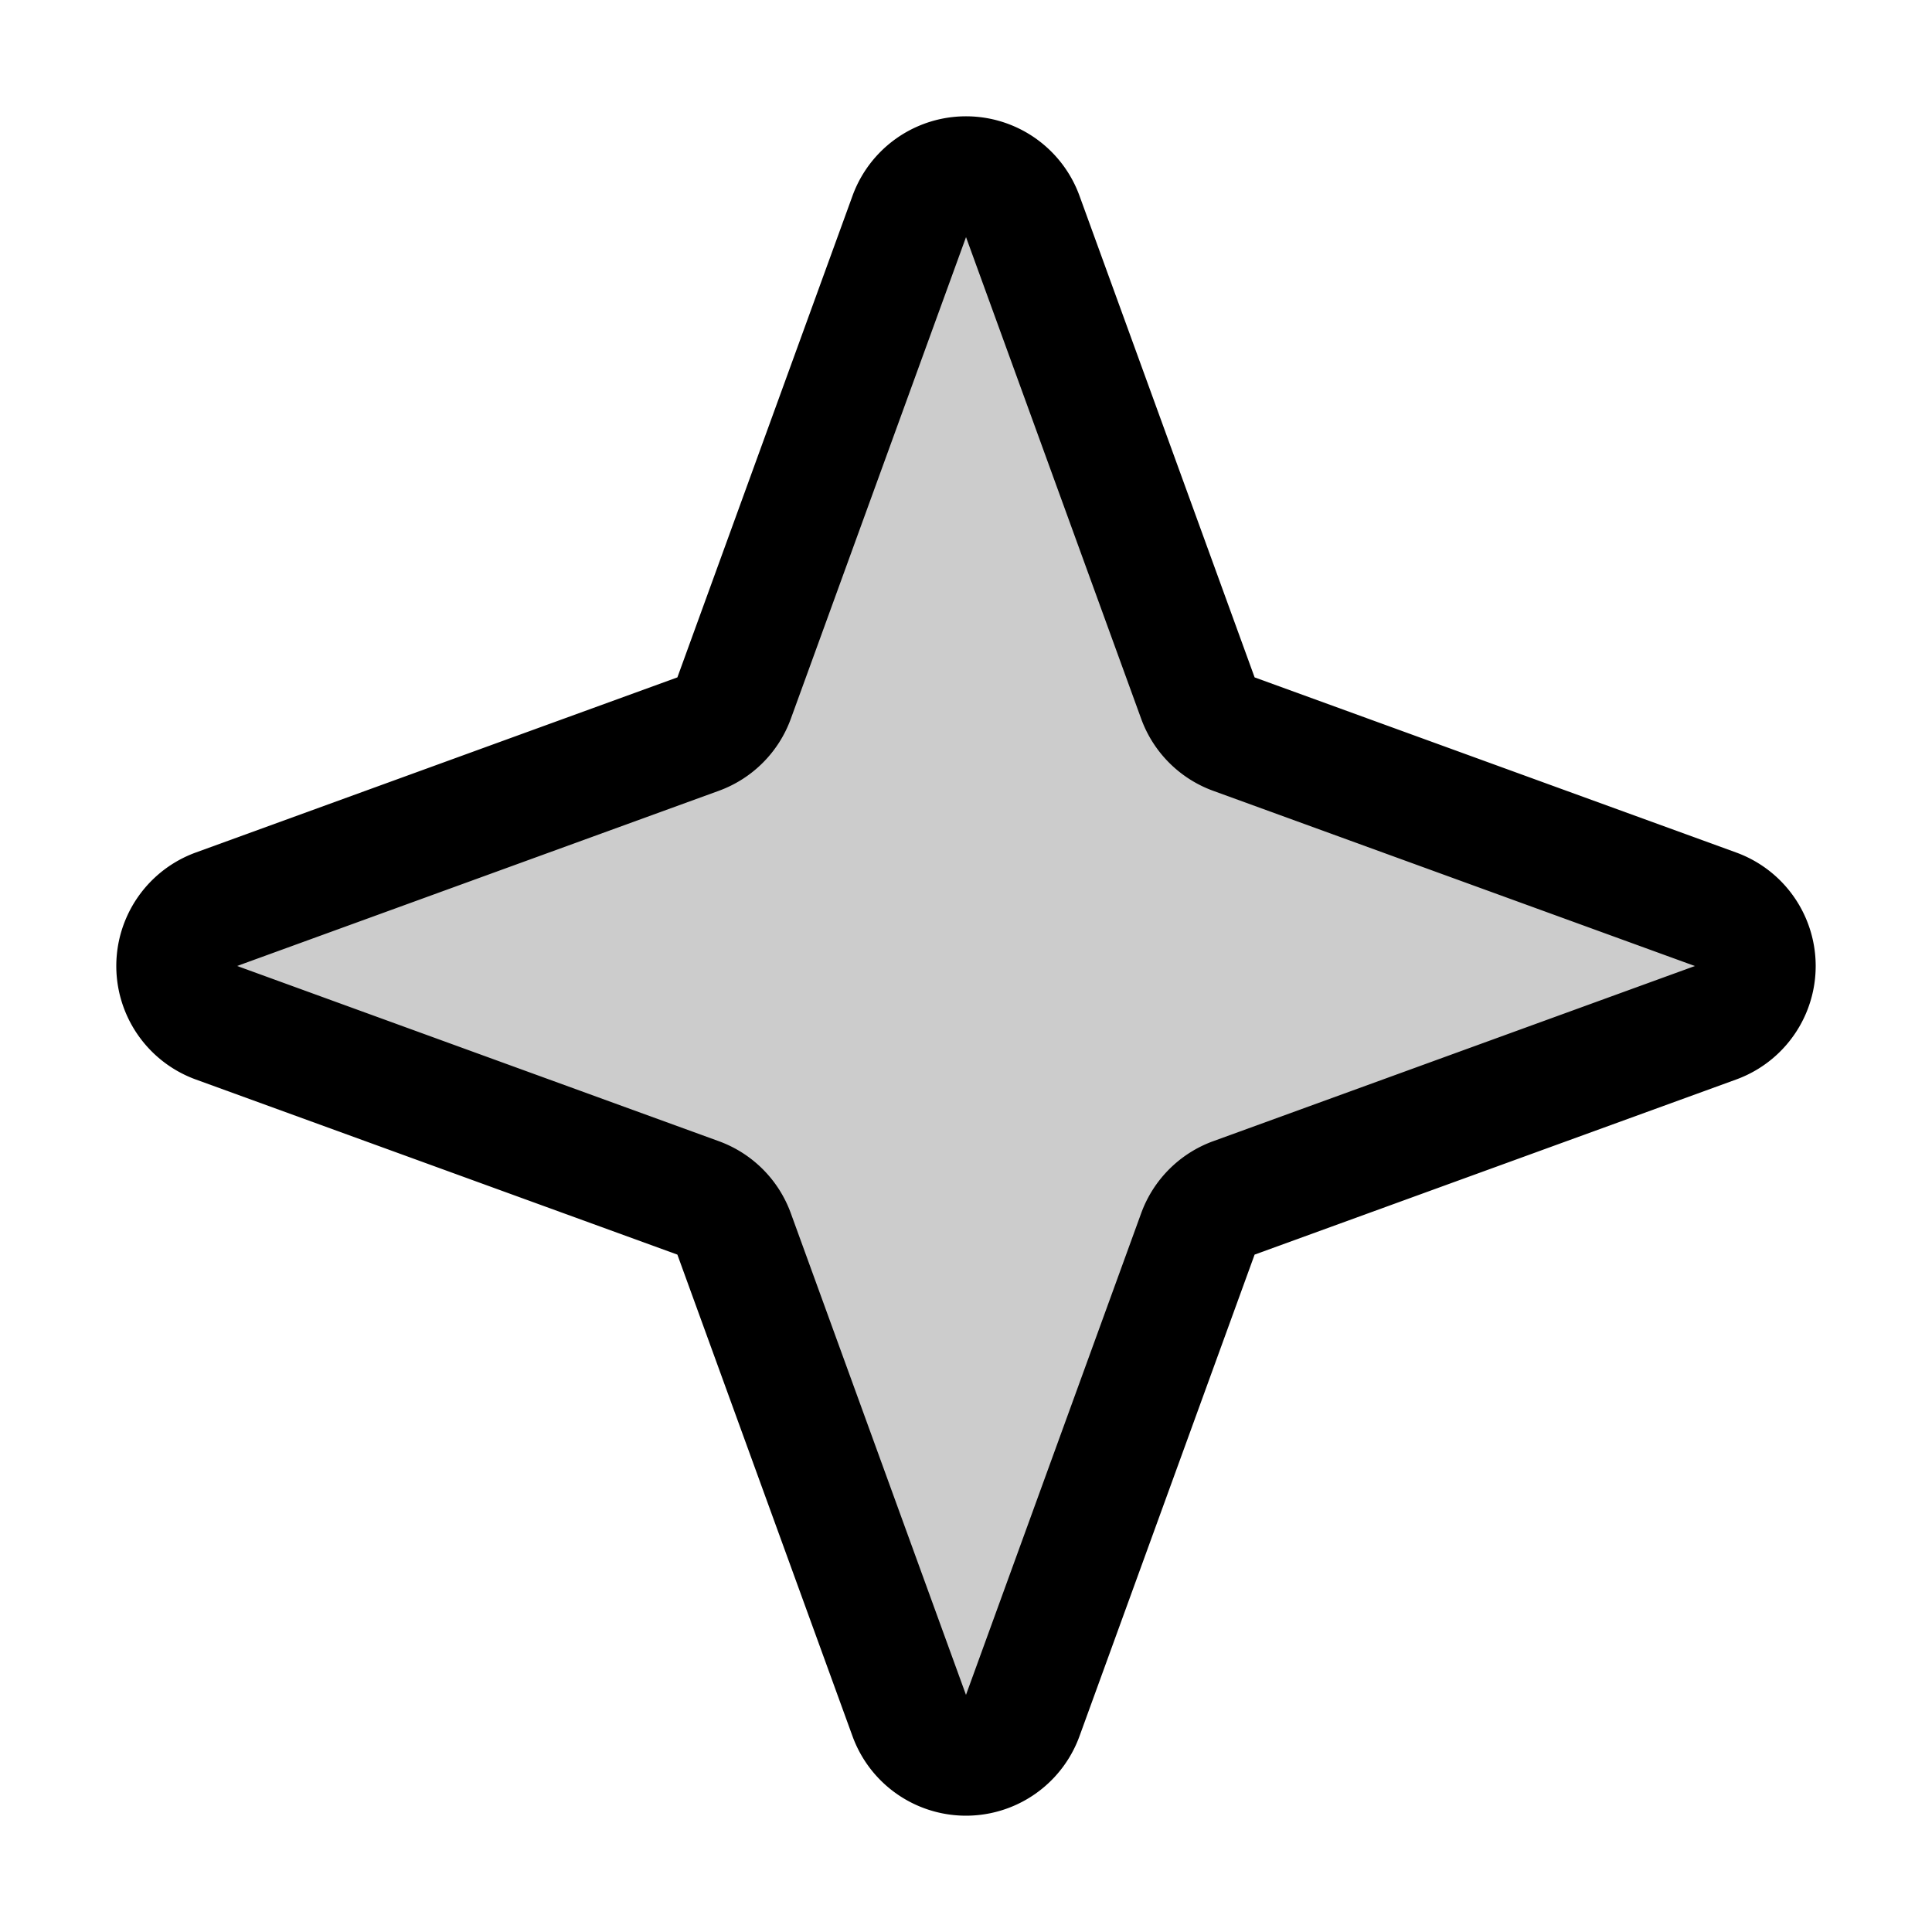<?xml version="1.0" encoding="utf-8"?><!-- Uploaded to: SVG Repo, www.svgrepo.com, Generator: SVG Repo Mixer Tools -->
<svg fill="#000000" width="800px" height="800px" viewBox="0 0 256 256" id="Flat" xmlns="http://www.w3.org/2000/svg">
  <path d="M227.325,135.518l-63.816,23.206a8,8,0,0,0-4.785,4.784l-23.206,63.816a8,8,0,0,1-15.037,0L97.276,163.509a8,8,0,0,0-4.785-4.784L28.675,135.518a8,8,0,0,1,0-15.037L92.491,97.276a8,8,0,0,0,4.785-4.784l23.206-63.816a8,8,0,0,1,15.037,0l23.206,63.816a8,8,0,0,0,4.785,4.784l63.816,23.206A8,8,0,0,1,227.325,135.518Z" opacity="0.2"/>
  <path d="M230.059,112.963,166.243,89.757l-23.206-63.815a16.001,16.001,0,0,0-30.074,0L89.757,89.757,25.941,112.963a16.001,16.001,0,0,0,0,30.074l63.815,23.206,23.206,63.815a16.001,16.001,0,0,0,30.074,0l23.206-63.815,63.815-23.206a16.001,16.001,0,0,0,0-30.074Zm-69.282,38.243a15.957,15.957,0,0,0-9.57,9.57v-.002l-23.209,63.808L104.794,160.776a15.959,15.959,0,0,0-9.568-9.57L31.418,127.997,95.224,104.794a15.959,15.959,0,0,0,9.57-9.568l23.209-63.808,23.203,63.806a15.959,15.959,0,0,0,9.568,9.57l63.808,23.209Z"/>
</svg>